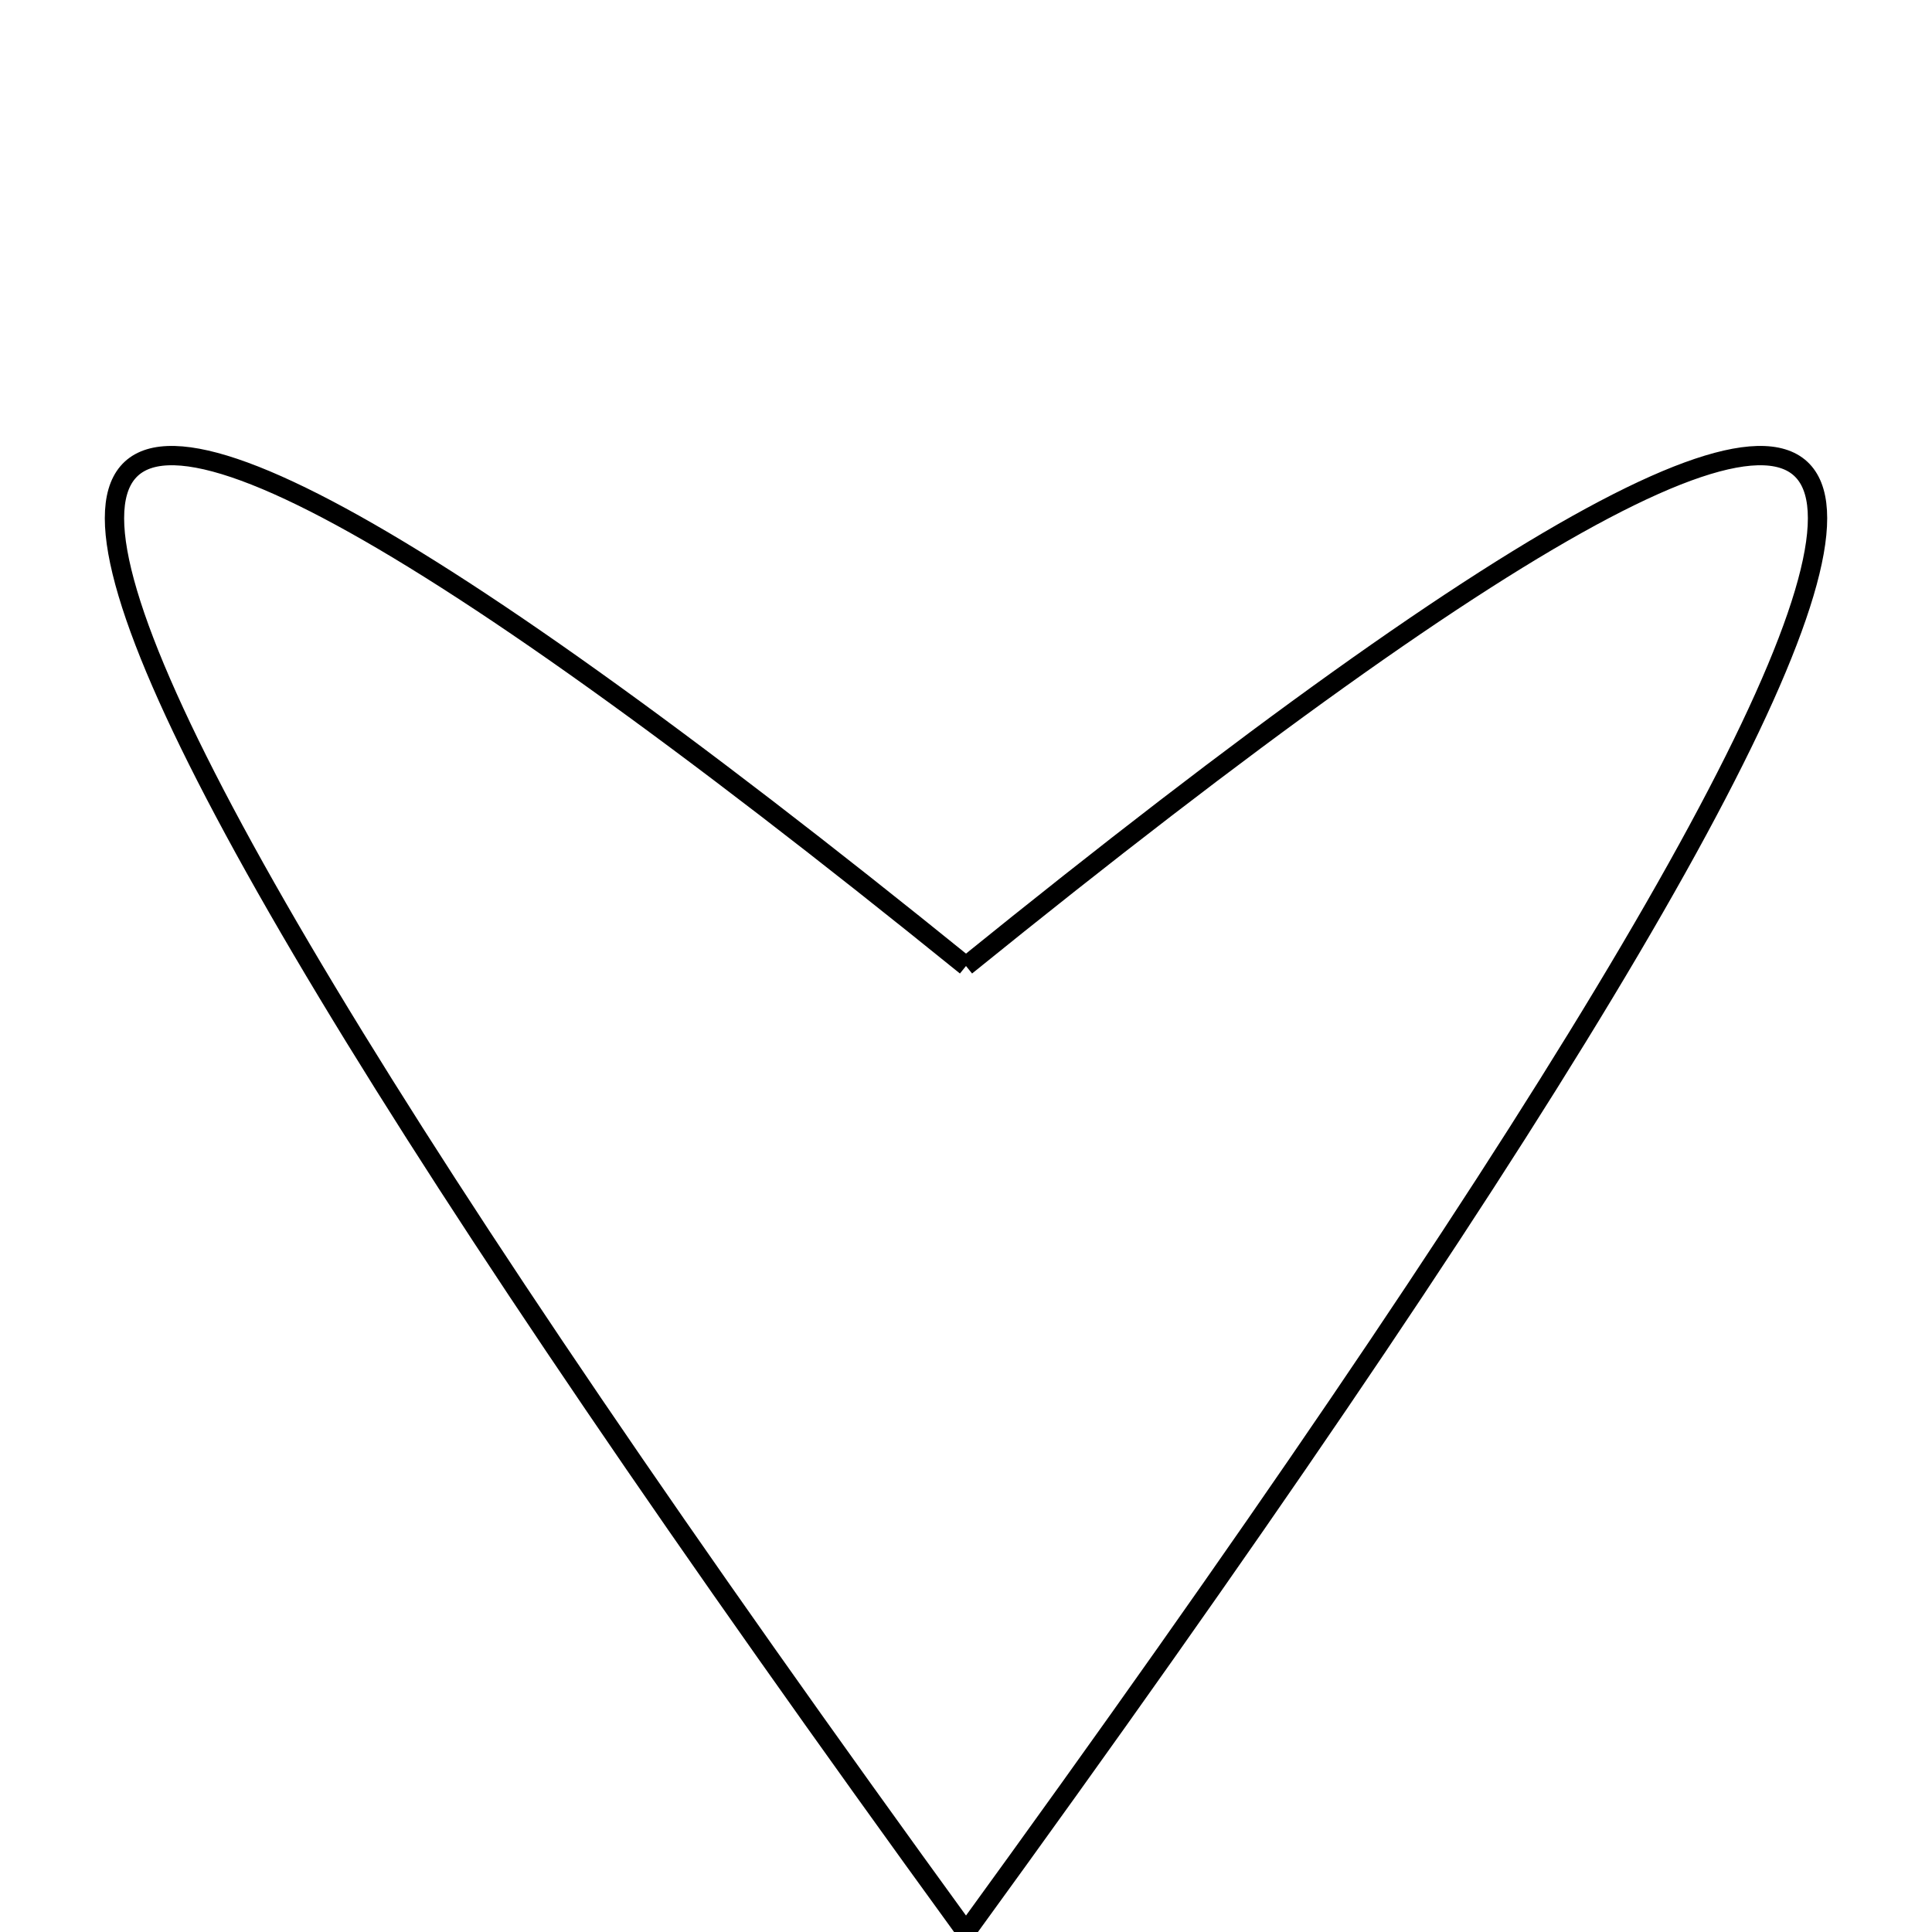 <svg version="1.1" baseProfile="full" xmlns="http://www.w3.org/2000/svg" width="2in" height="2in" viewBox="0 0 2 2">
<g stroke="black" stroke-width="0.02" transform="scale(1,-1) translate(0,-2)"><path fill="none" d="M 1 0 Q -0.763 2.427 1 1"/>
<path fill="none" d="M 1 0 Q 2.763 2.427 1 1"/>
</g>
</svg>
